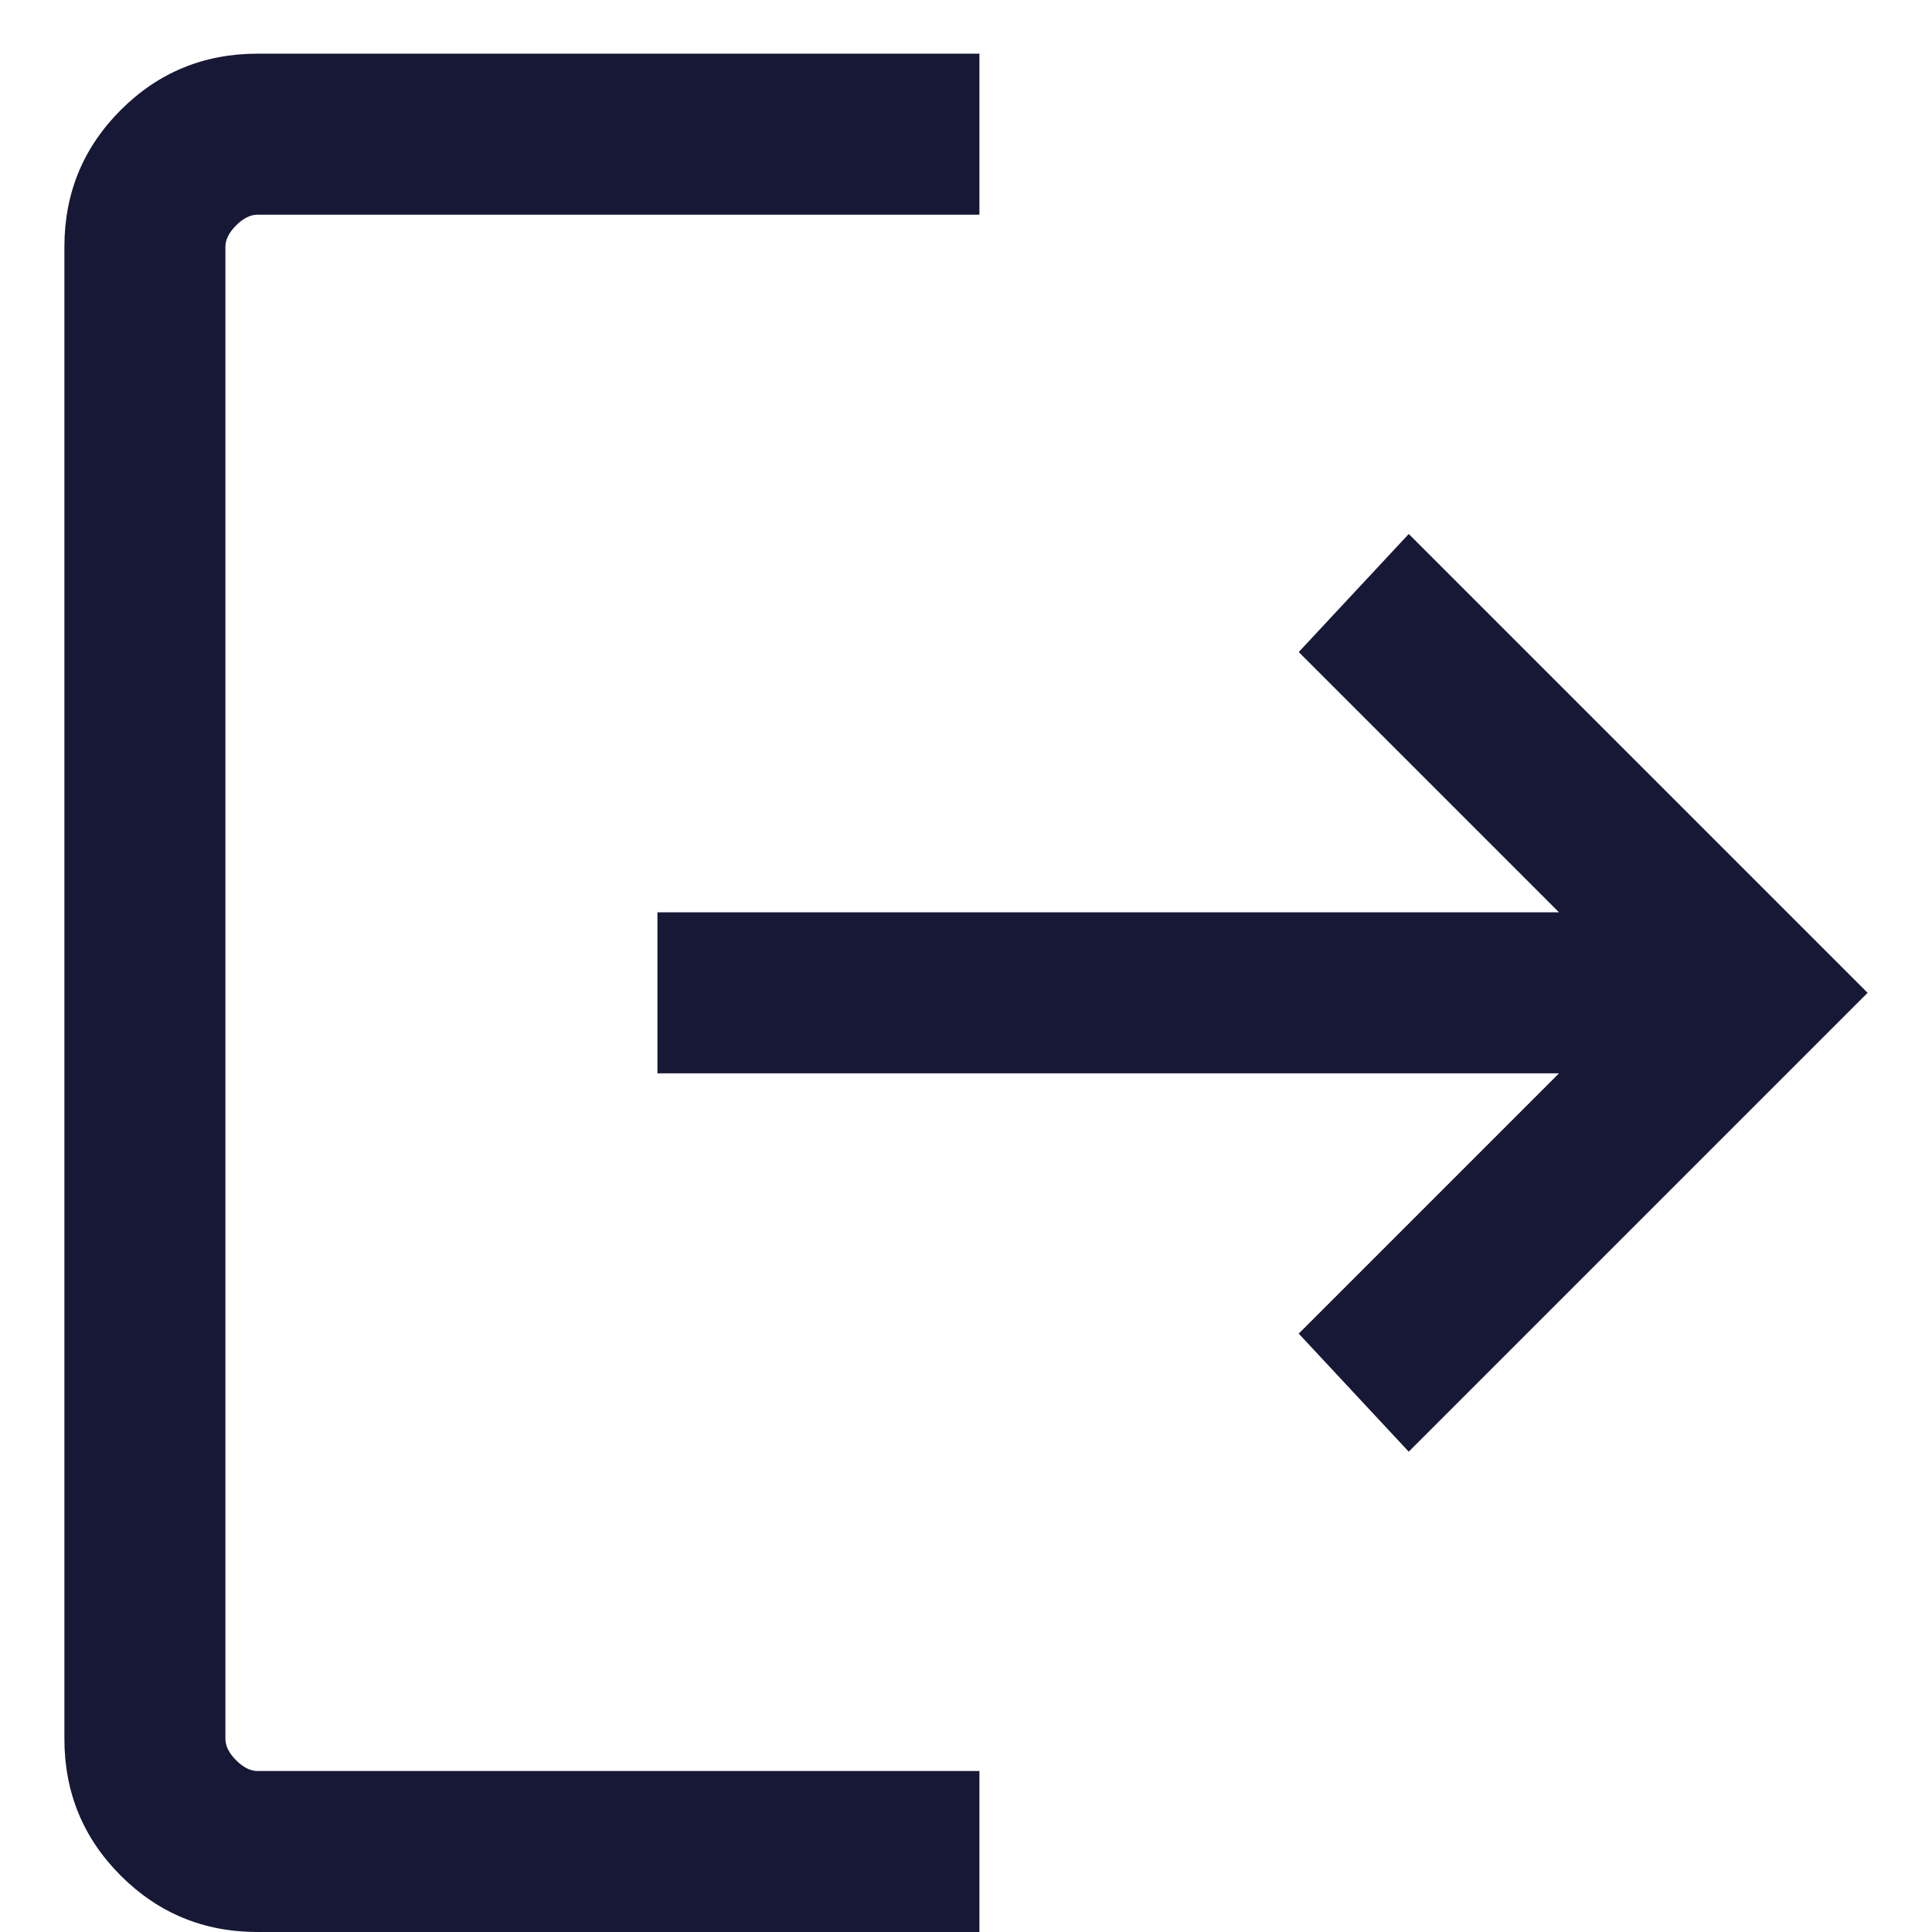 <svg width="18" height="18" viewBox="0 0 18 18" fill="none" xmlns="http://www.w3.org/2000/svg">
<path d="M6.125 8.5H14.525L12.1 6.075L13.125 4.975L17.4 9.25L13.125 13.525L12.1 12.425L14.525 10H6.125V8.5ZM9.125 0.5V2H2.4C2.333 2 2.267 2.033 2.2 2.1C2.133 2.167 2.1 2.233 2.1 2.3V16.2C2.1 16.267 2.133 16.333 2.2 16.4C2.267 16.467 2.333 16.5 2.4 16.5H9.125V18H2.4C1.9 18 1.475 17.825 1.125 17.475C0.775 17.125 0.6 16.7 0.6 16.2V2.3C0.6 1.8 0.775 1.375 1.125 1.025C1.475 0.675 1.9 0.5 2.4 0.5H9.125Z" fill="#171736"/>
</svg>
